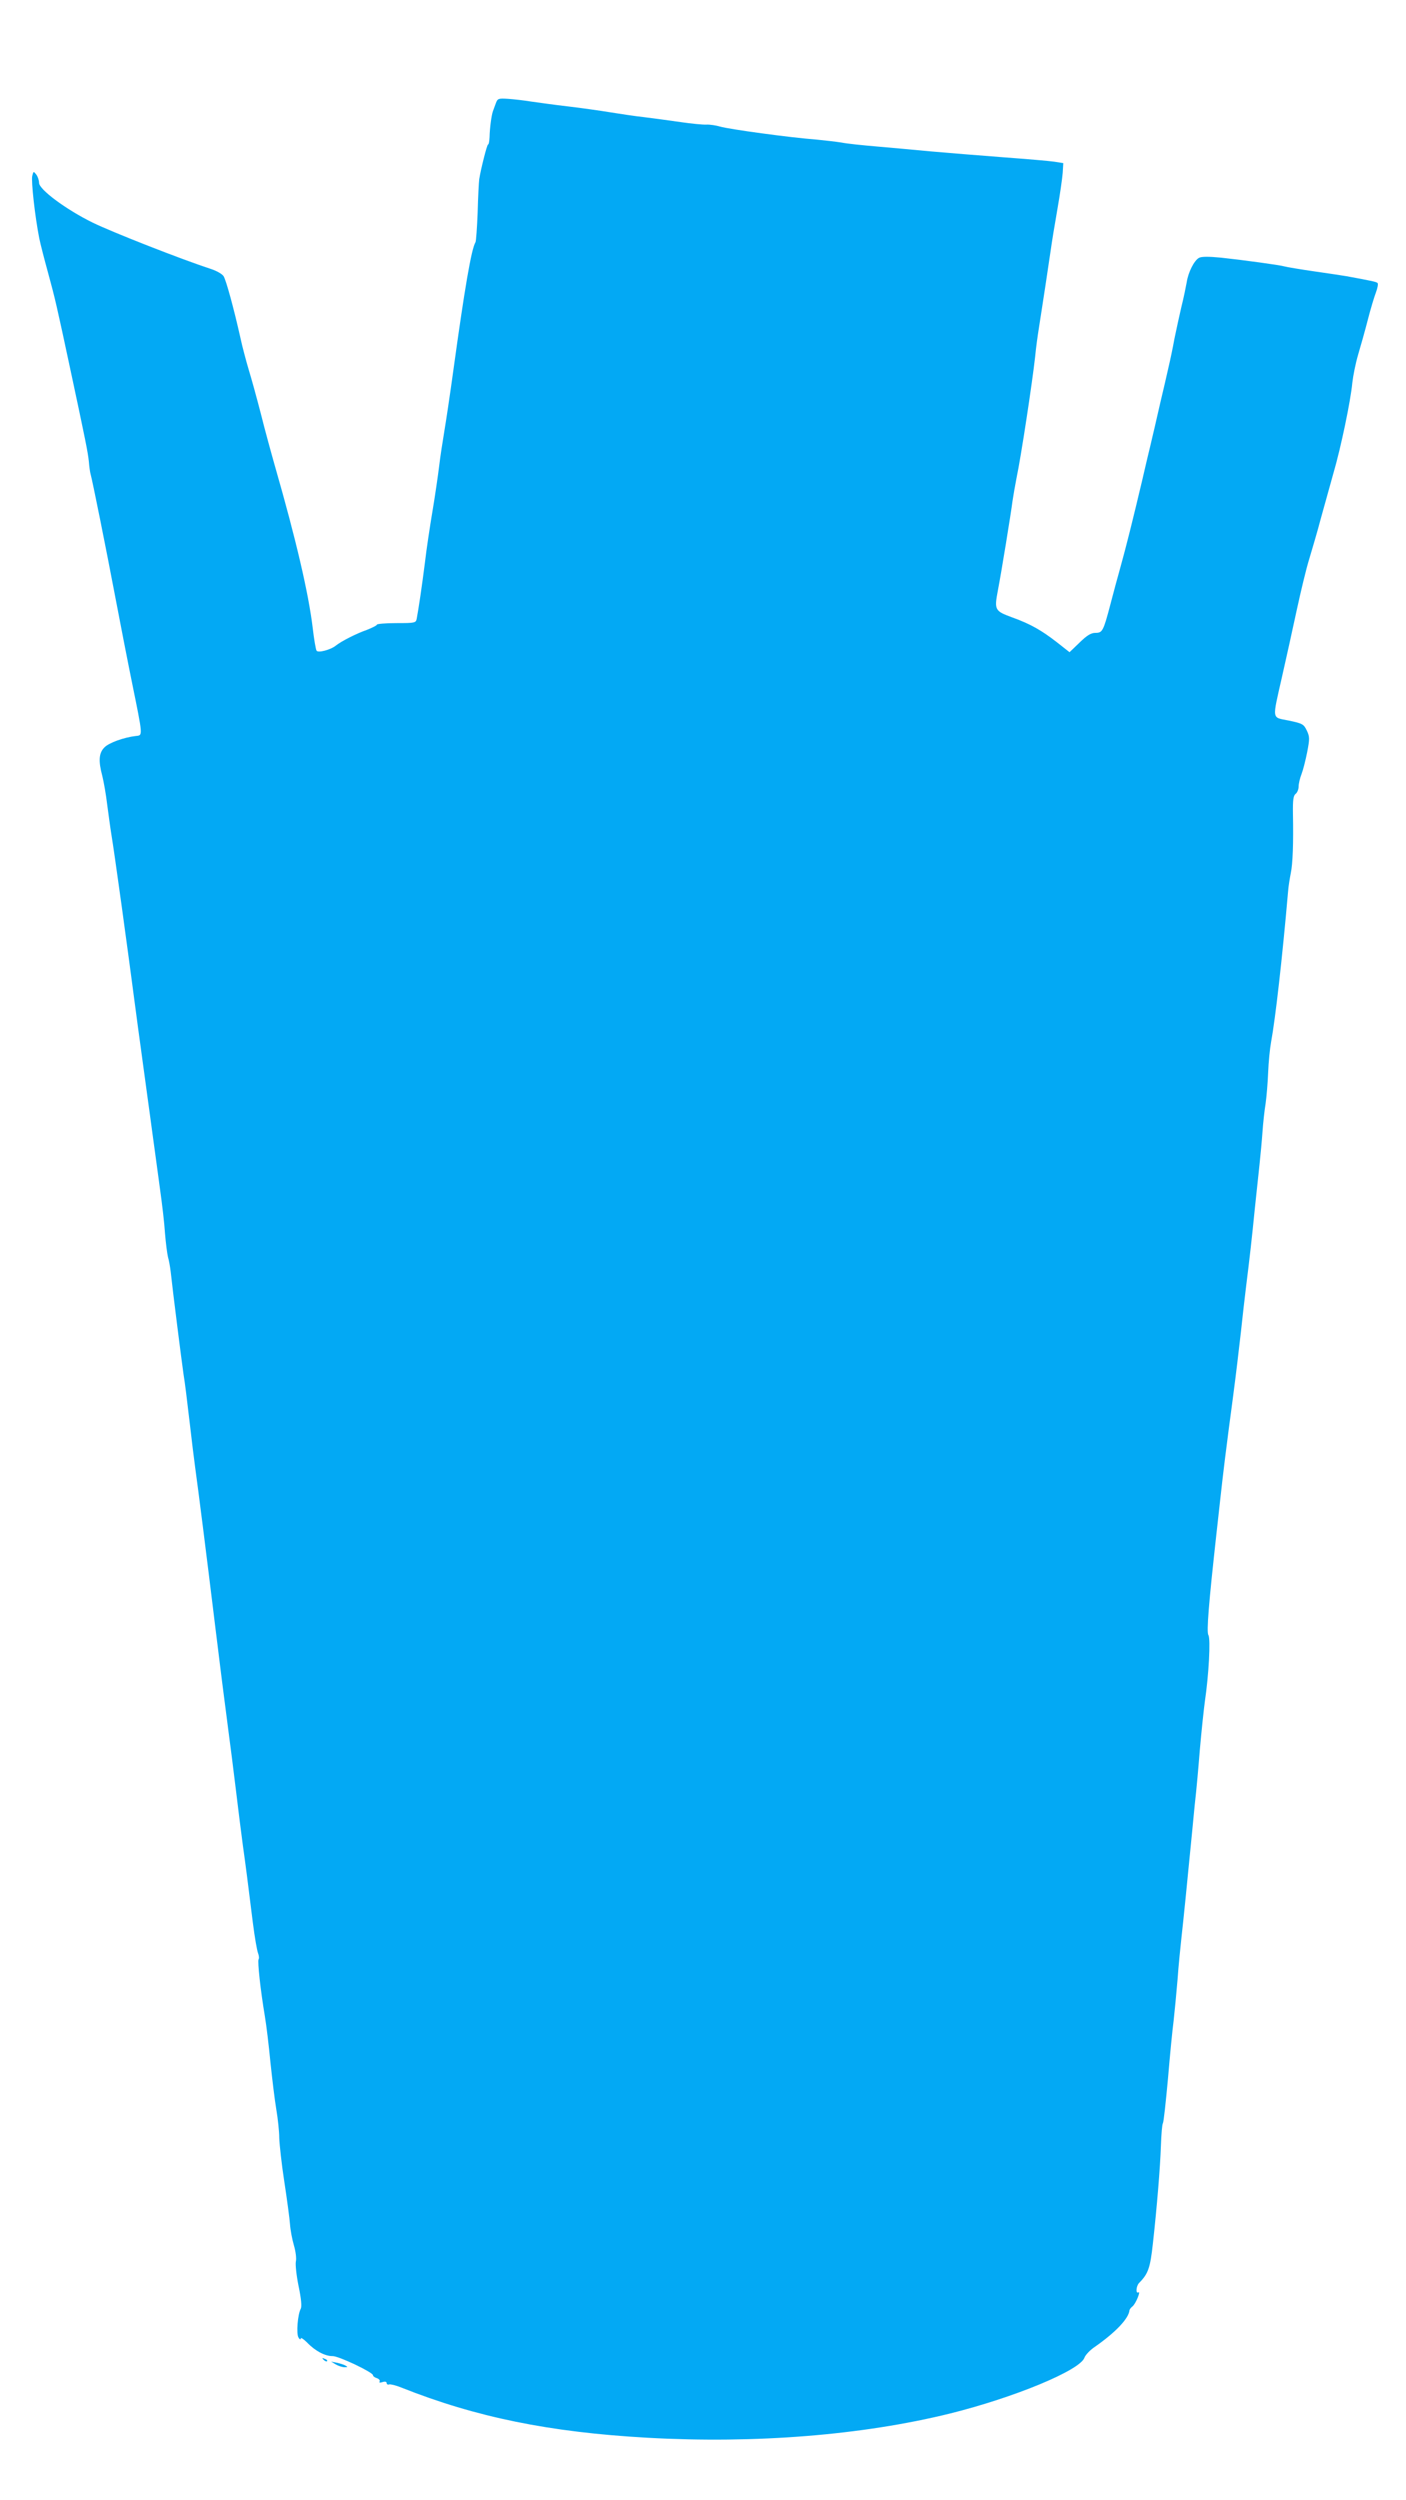 <?xml version="1.0" standalone="no"?>
<!DOCTYPE svg PUBLIC "-//W3C//DTD SVG 20010904//EN"
 "http://www.w3.org/TR/2001/REC-SVG-20010904/DTD/svg10.dtd">
<svg version="1.0" xmlns="http://www.w3.org/2000/svg"
 width="720pt" height="1280pt" viewBox="0 0 720 1280"
 preserveAspectRatio="xMidYMid meet">
<g transform="translate(0,1280) scale(0.1,-0.1)"
fill="#03a9f4" stroke="none">
<path d="M2539 12271 c-5 -14 -12 -33 -15 -41 -7 -19 -16 -85 -17 -132 -1 -21
-4 -38 -8 -38 -5 0 -37 -126 -45 -178 -2 -15 -6 -91 -8 -170 -3 -78 -8 -147
-11 -152 -21 -33 -56 -239 -114 -660 -17 -124 -38 -263 -46 -310 -8 -47 -20
-125 -26 -175 -6 -49 -21 -153 -34 -230 -13 -77 -31 -196 -39 -265 -15 -120
-33 -240 -42 -287 -4 -22 -9 -23 -104 -23 -55 0 -100 -4 -100 -8 0 -4 -24 -16
-52 -27 -52 -18 -129 -57 -158 -80 -27 -22 -92 -39 -99 -26 -4 6 -13 59 -20
119 -21 174 -85 450 -192 822 -21 74 -55 198 -74 275 -20 77 -47 176 -61 221
-13 44 -33 118 -43 165 -34 152 -73 294 -86 315 -7 11 -35 27 -62 36 -156 51
-505 188 -608 238 -138 68 -275 170 -275 204 0 12 -6 31 -14 42 -14 18 -15 18
-21 -7 -6 -26 14 -208 36 -319 6 -30 27 -111 46 -180 35 -128 44 -167 114
-495 77 -360 89 -420 94 -468 2 -26 6 -55 9 -65 8 -26 79 -379 126 -627 23
-121 61 -317 85 -435 58 -285 57 -274 20 -278 -60 -7 -136 -34 -160 -58 -29
-29 -32 -69 -11 -147 7 -29 19 -95 25 -147 7 -52 16 -120 21 -150 17 -103 77
-536 135 -978 14 -101 34 -250 45 -330 11 -81 27 -196 35 -257 8 -60 24 -173
34 -250 11 -77 23 -180 26 -230 4 -49 11 -103 15 -120 5 -16 11 -50 14 -75 9
-87 57 -466 66 -527 6 -34 19 -140 30 -235 11 -95 24 -202 29 -238 16 -115 54
-414 106 -840 19 -157 46 -370 60 -475 14 -104 34 -264 45 -355 11 -91 26
-212 34 -270 15 -108 23 -168 51 -395 9 -71 21 -140 26 -153 5 -13 7 -28 3
-33 -6 -10 10 -159 32 -289 8 -47 21 -155 29 -240 9 -85 22 -193 30 -240 8
-47 15 -112 15 -145 1 -33 12 -134 26 -225 14 -91 27 -188 29 -217 2 -29 11
-77 20 -108 9 -30 14 -68 10 -83 -3 -15 3 -72 14 -126 14 -66 17 -105 11 -116
-16 -30 -23 -126 -12 -146 6 -11 12 -13 12 -6 0 7 15 -3 33 -21 41 -43 93 -70
130 -69 30 1 207 -83 207 -98 0 -5 9 -12 20 -15 11 -4 17 -11 14 -17 -4 -6 1
-8 15 -3 13 4 21 2 21 -5 0 -6 6 -10 13 -7 6 2 35 -5 62 -16 382 -152 760
-229 1260 -257 554 -31 1100 13 1550 124 329 82 663 220 688 285 5 15 30 41
56 58 104 73 171 143 175 186 1 5 8 14 16 20 16 13 44 81 29 71 -14 -8 -11 33
4 48 47 48 57 76 71 204 21 190 37 386 41 501 2 56 6 107 10 113 4 6 15 108
26 228 10 119 23 253 29 297 5 44 14 139 20 210 5 72 15 168 20 215 10 87 28
268 56 555 8 88 17 174 19 190 2 17 11 113 19 215 9 102 21 214 26 250 20 134
30 320 18 339 -10 17 1 156 42 526 5 44 14 125 20 180 12 111 29 252 65 520
13 99 31 248 40 330 9 83 20 182 25 220 20 160 31 258 45 400 9 83 20 188 25
235 5 47 12 121 15 165 3 44 10 109 16 145 5 36 11 108 13 160 2 52 9 122 15
155 22 119 57 425 87 770 2 28 9 70 14 95 10 47 14 152 11 305 -1 70 2 92 14
101 8 6 15 23 15 37 0 15 7 44 15 64 8 21 21 72 29 113 13 68 13 78 -2 110
-16 33 -22 36 -92 51 -89 18 -86 -2 -35 224 19 83 52 233 74 335 22 102 51
223 66 270 14 47 42 141 60 210 19 69 48 172 64 230 37 126 88 370 96 460 4
36 17 101 30 145 13 44 36 125 50 180 14 55 33 117 41 138 8 21 12 42 9 47 -4
7 -30 12 -160 36 -11 2 -83 13 -160 24 -77 11 -147 23 -157 26 -23 7 -214 33
-326 45 -63 6 -99 6 -112 -1 -25 -14 -55 -73 -63 -125 -4 -22 -15 -78 -27
-125 -11 -47 -27 -121 -36 -165 -8 -44 -21 -107 -29 -140 -7 -33 -27 -118 -44
-190 -16 -71 -39 -170 -51 -220 -12 -49 -30 -126 -40 -170 -50 -211 -82 -339
-110 -440 -17 -60 -41 -150 -54 -200 -36 -137 -41 -145 -76 -145 -23 0 -43
-12 -82 -50 l-51 -49 -61 48 c-82 64 -138 96 -232 130 -90 33 -93 38 -74 138
17 87 68 401 75 458 4 28 13 79 20 115 24 114 81 490 96 625 4 44 13 109 19
145 18 114 48 312 60 395 6 44 22 141 35 215 13 74 25 158 27 185 l3 50 -45 7
c-25 4 -144 14 -265 23 -121 9 -287 23 -370 30 -82 8 -206 19 -275 25 -69 6
-150 14 -180 20 -30 5 -86 11 -125 15 -143 11 -449 53 -498 67 -20 6 -52 11
-70 10 -17 -1 -77 5 -132 13 -55 8 -138 19 -185 25 -47 5 -125 17 -175 25 -49
8 -146 22 -215 30 -69 8 -154 20 -190 25 -36 6 -89 12 -118 14 -50 3 -54 2
-63 -23z"/>
<path d="M1657 719 c7 -7 15 -10 18 -7 3 3 -2 9 -12 12 -14 6 -15 5 -6 -5z"/>
<path d="M1720 695 c14 -8 34 -14 45 -14 16 0 17 1 5 8 -8 5 -28 11 -45 15
l-30 6 25 -15z"/>
</g>
</svg>
